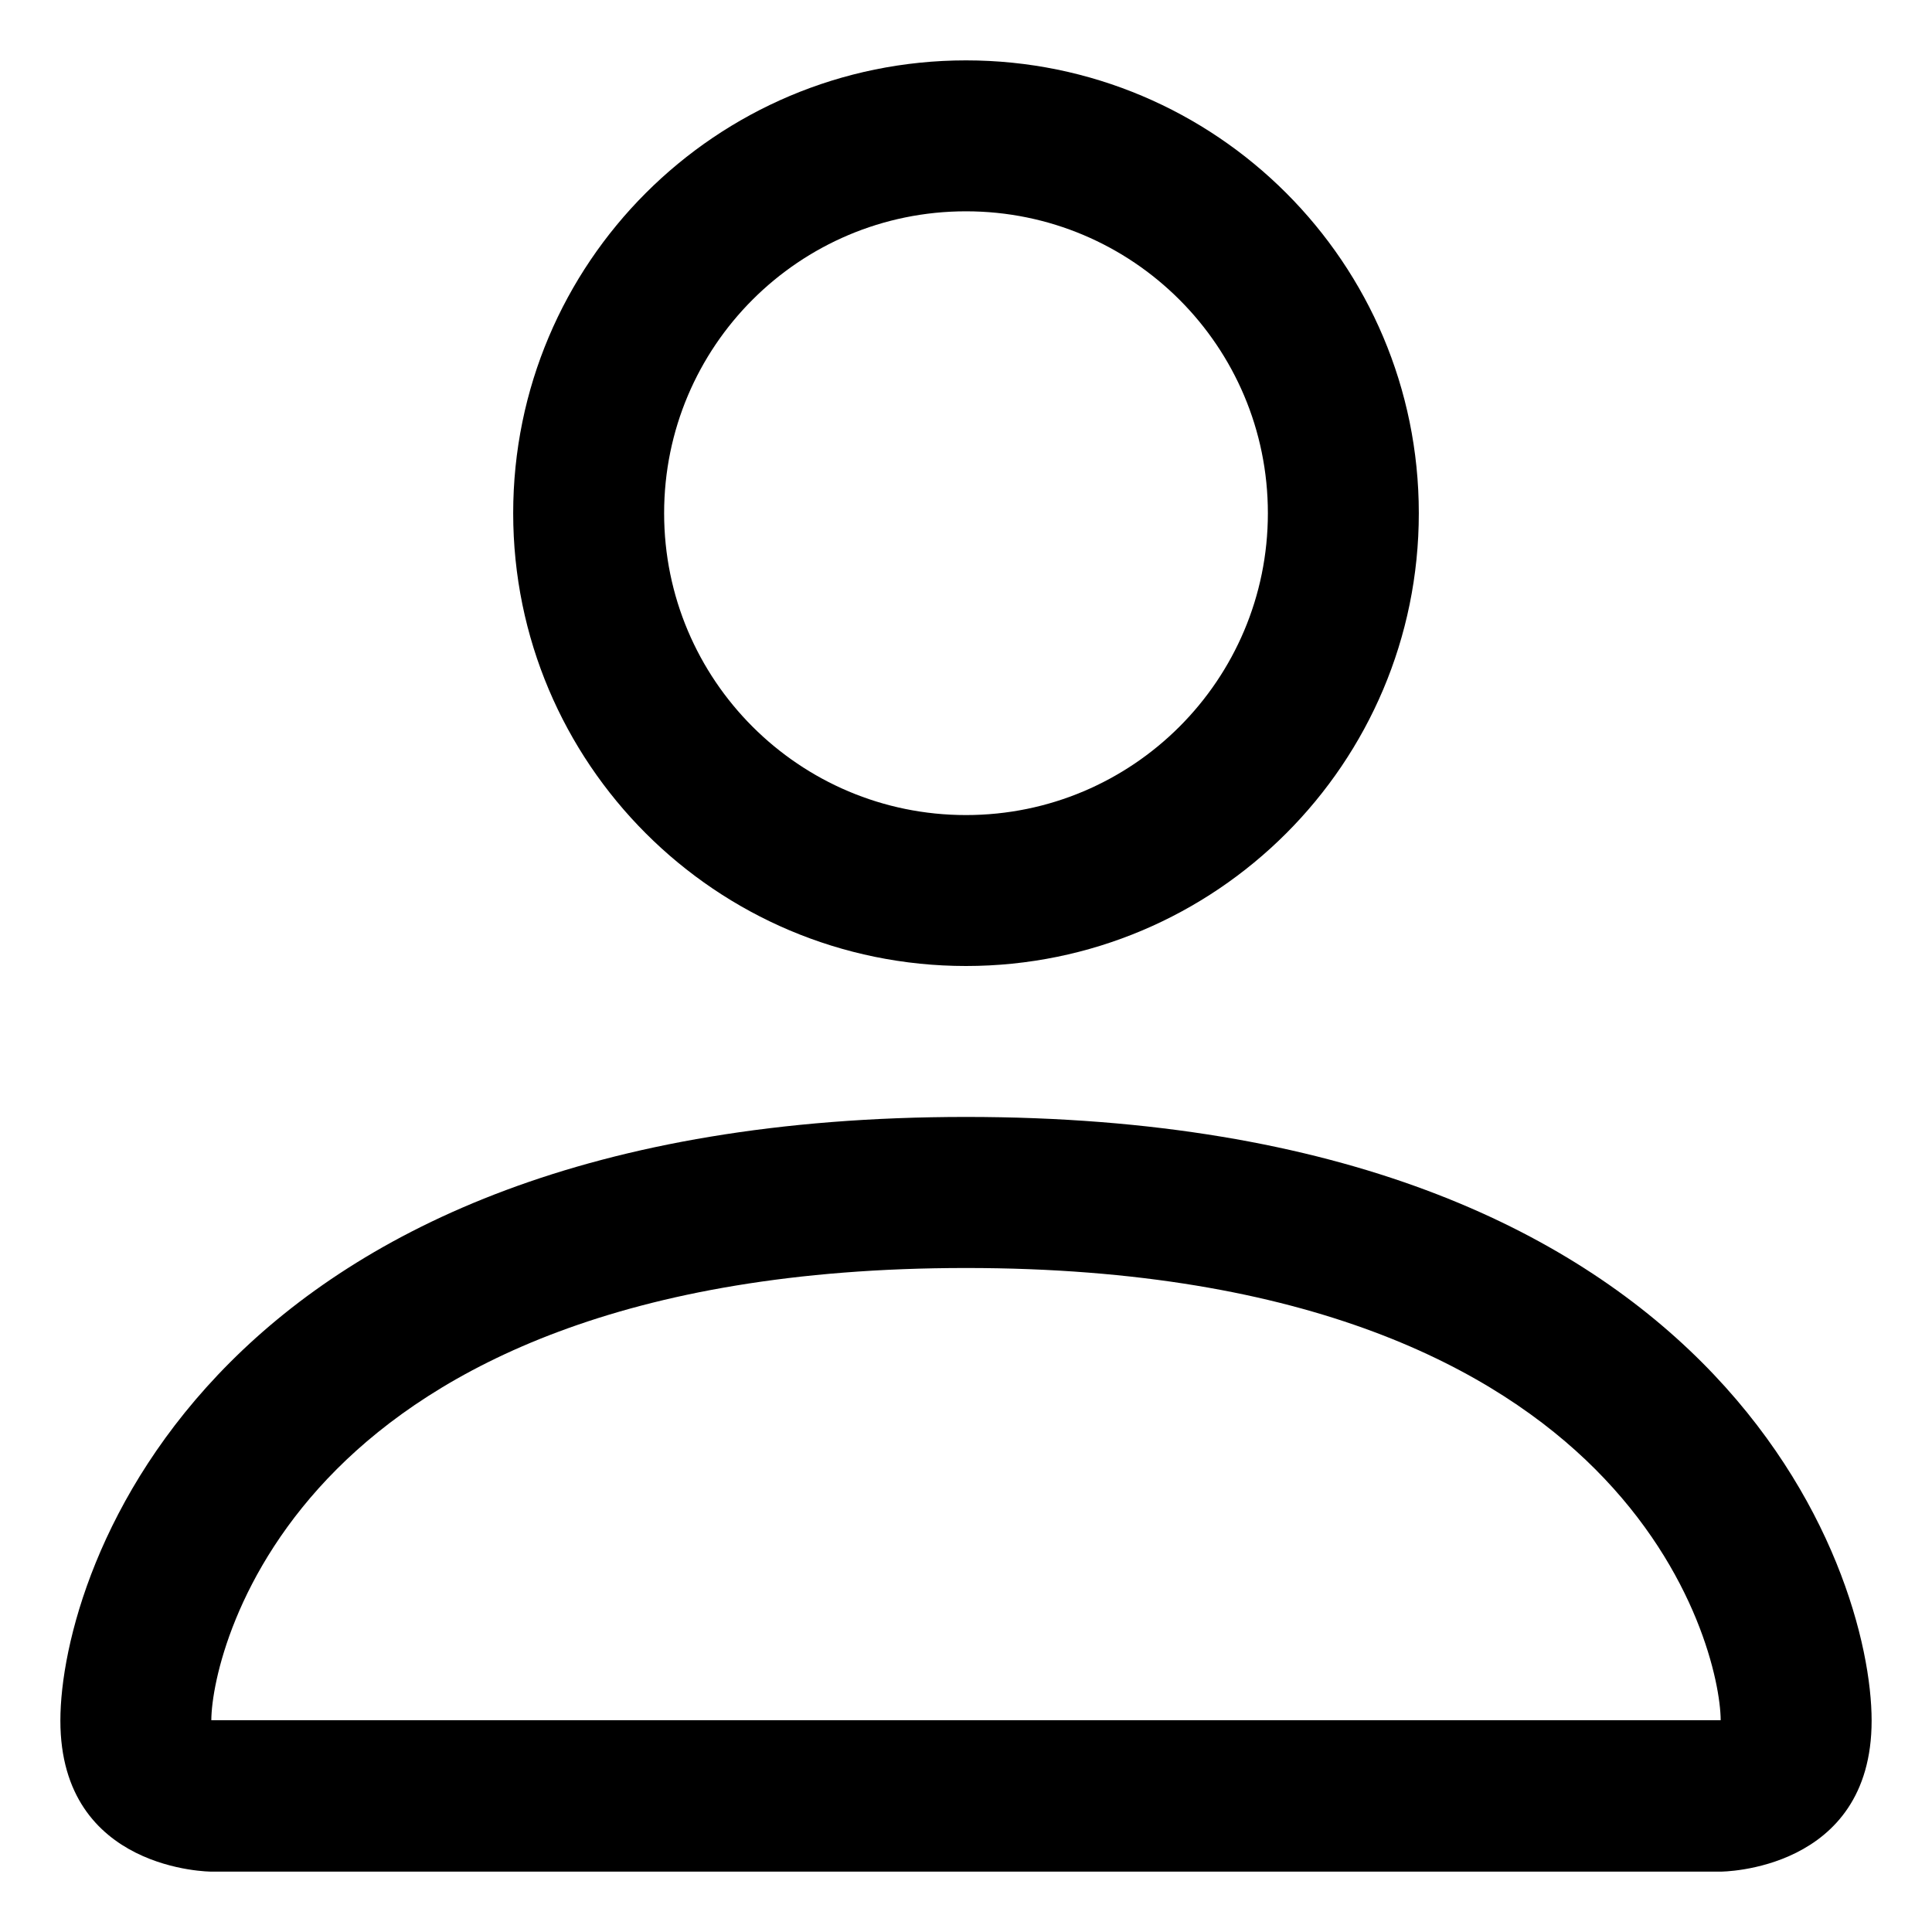 <?xml version="1.0" encoding="UTF-8"?> <svg xmlns="http://www.w3.org/2000/svg" height="16" viewBox="0 0 16 16" width="16"><g><path d="m8 8c2.071 0 3.75-1.679 3.75-3.75s-1.679-3.75-3.75-3.75c-2.071 0-3.75 1.679-3.75 3.75s1.679 3.75 3.75 3.75zm2.5-3.75c0 1.381-1.119 2.5-2.5 2.5s-2.5-1.119-2.5-2.5 1.119-2.5 2.5-2.5 2.5 1.119 2.5 2.5z"></path><path d="m15.5 14.25c0 1.25-1.25 1.25-1.25 1.25h-12.5s-1.25 0-1.25-1.25 1.25-5 7.5-5 7.5 3.75 7.5 5zm-1.25-.004c-.002-.308-.192-1.232-1.04-2.08-.815-.815-2.349-1.665-5.21-1.665-2.861 0-4.395.85-5.21 1.665-.848.848-1.038 1.772-1.04 2.08z"></path></g></svg> 